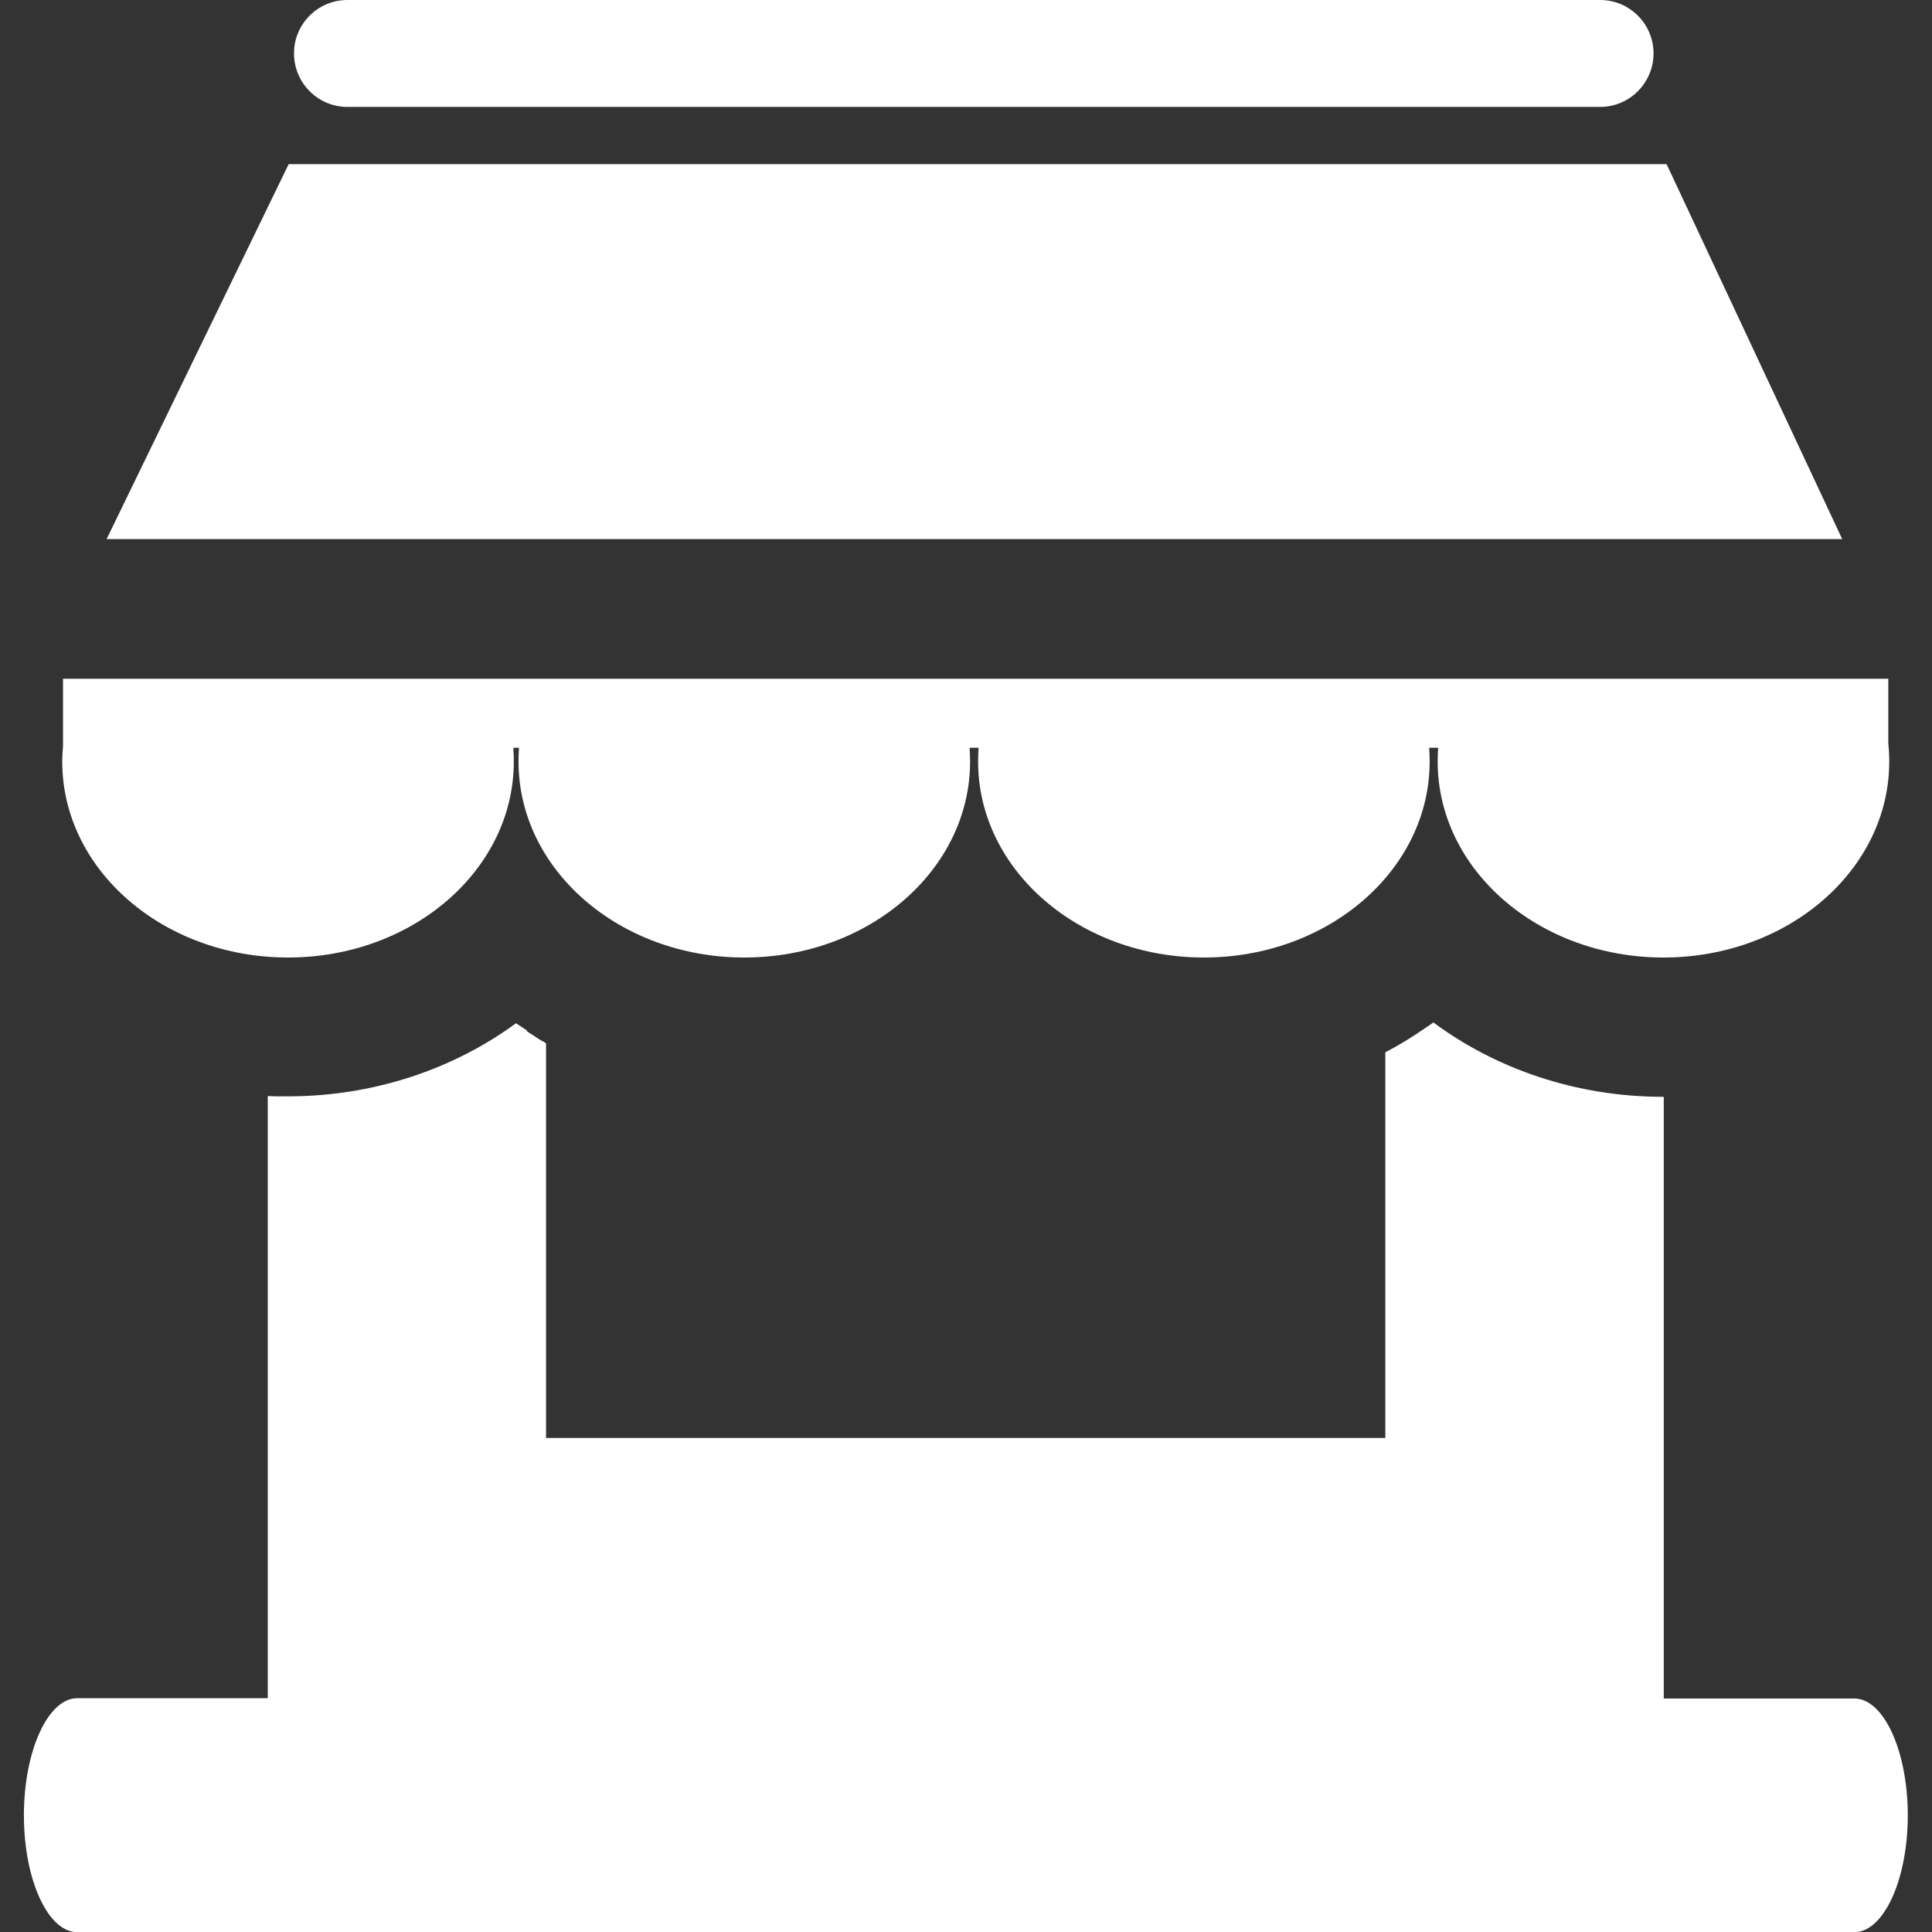 <?xml version="1.0" encoding="UTF-8" standalone="no"?>
<!-- Uploaded to: SVG Repo, www.svgrepo.com, Generator: SVG Repo Mixer Tools -->

<svg
   fill="#000000"
   width="800px"
   height="800px"
   viewBox="-1.52 0 122.88 122.88"
   version="1.1"
   id="Layer_1"
   style="enable-background:new 0 0 119.83 122.88"
   xml:space="preserve"
   xmlns="http://www.w3.org/2000/svg"
   xmlns:svg="http://www.w3.org/2000/svg"><rect x="-1.52" y="0" width="122.88" height="122.88" fill="#333333" stroke="none"/><defs
   id="defs1" />&#10;&#10;<style
   type="text/css"
   id="style1">.st0{fill-rule:evenodd;clip-rule:evenodd;}</style>&#10;&#10;<g
   id="g1"
   style="fill:#ffffff">&#10;&#10;<path
   class="st0"
   d="M20.57,0h79.69c1.87,0,3.39,1.53,3.39,3.4s-1.53,3.4-3.39,3.4l-79.69,0c-1.87,0-3.39-1.53-3.39-3.4 C17.17,1.53,18.7,0,20.57,0L20.57,0z M118.58,43.17v4.1c0.04,0.39,0.06,0.78,0.06,1.17c0,6.88-6.43,12.46-14.36,12.46 c-7.93,0-14.36-5.58-14.36-12.46c0-0.29,0.01-0.59,0.03-0.88l-0.57,0c0.02,0.29,0.03,0.58,0.03,0.88c0,6.88-6.43,12.46-14.36,12.46 c-7.93,0-14.36-5.58-14.36-12.46c0-0.29,0.01-0.59,0.03-0.88h-0.57c0.02,0.29,0.03,0.58,0.03,0.88c0,6.88-6.43,12.46-14.36,12.46 c-7.93,0-14.36-5.58-14.36-12.46c0-0.29,0.01-0.59,0.03-0.88h-0.36c0.02,0.29,0.03,0.58,0.03,0.88c0,6.88-6.43,12.46-14.36,12.46 c-7.93,0-14.36-5.58-14.36-12.46c0-0.34,0.02-0.67,0.05-1v-4.27L118.58,43.17L118.58,43.17z M16.84,10.44h87.64l11.17,23.85H5.26 L16.84,10.44L16.84,10.44z M3.39,108.01h12.12v-38.3c0.2,0.01,0.4,0.02,0.6,0.02l0.05,0l0.23,0h0.04l0.03,0h0.16l0.03,0h0.14v0.03 h0.01v-0.03c5.48,0,10.55-1.75,14.5-4.65l0.03,0.02l0.03,0.02l0.03,0.02l0.03,0.02l0.03,0.02l0.03,0.02l0.01,0.01l0.02,0.01 l0.03,0.02l0.03,0.02l0.03,0.02l0.01,0l0.1,0.07l0,0l0.03,0.02l0.01,0.01l0.05,0.03l0.03,0.02l0.03,0.02l0.01,0.01l0.02,0.01 l0.03,0.02l0.03,0.02l0.03,0.02L32,65.59l0.03,0.02l0.02,0.02l0,0l0.03,0.02l0.03,0.02l0.03,0.02l0.03,0.02l0.03,0.02l0.03,0.02 l0.01,0l0.23,0.15l0.03,0.02l0.03,0.02l0.18,0.12l0.03,0.02l0.22,0.13L33,66.22l0.03,0.02l0.03,0.02l0.03,0.02l0.03,0.02l0.03,0.02 l0.03,0.02l0.03,0.02v25.1l53.38,0V66.93c0.86-0.45,1.7-0.96,2.49-1.51l0.02-0.02l0.01,0l0.16-0.11l0.01-0.01l0.05-0.03l0.05-0.03 l0,0l0.08-0.06l0.01,0l0.01-0.01l0.17-0.12c3.97,2.95,9.08,4.73,14.61,4.73v0.03l0.01,0v-0.03h0.03v38.27h12.12 c1.87,0,3.4,3.34,3.4,7.43c0,4.09-1.53,7.43-3.4,7.43H3.39c-1.86,0-3.39-3.34-3.39-7.43C0,111.36,1.53,108.01,3.39,108.01 L3.39,108.01z"
   id="path1"
   style="fill:#ffffff" />&#10;&#10;</g>&#10;&#10;</svg>

